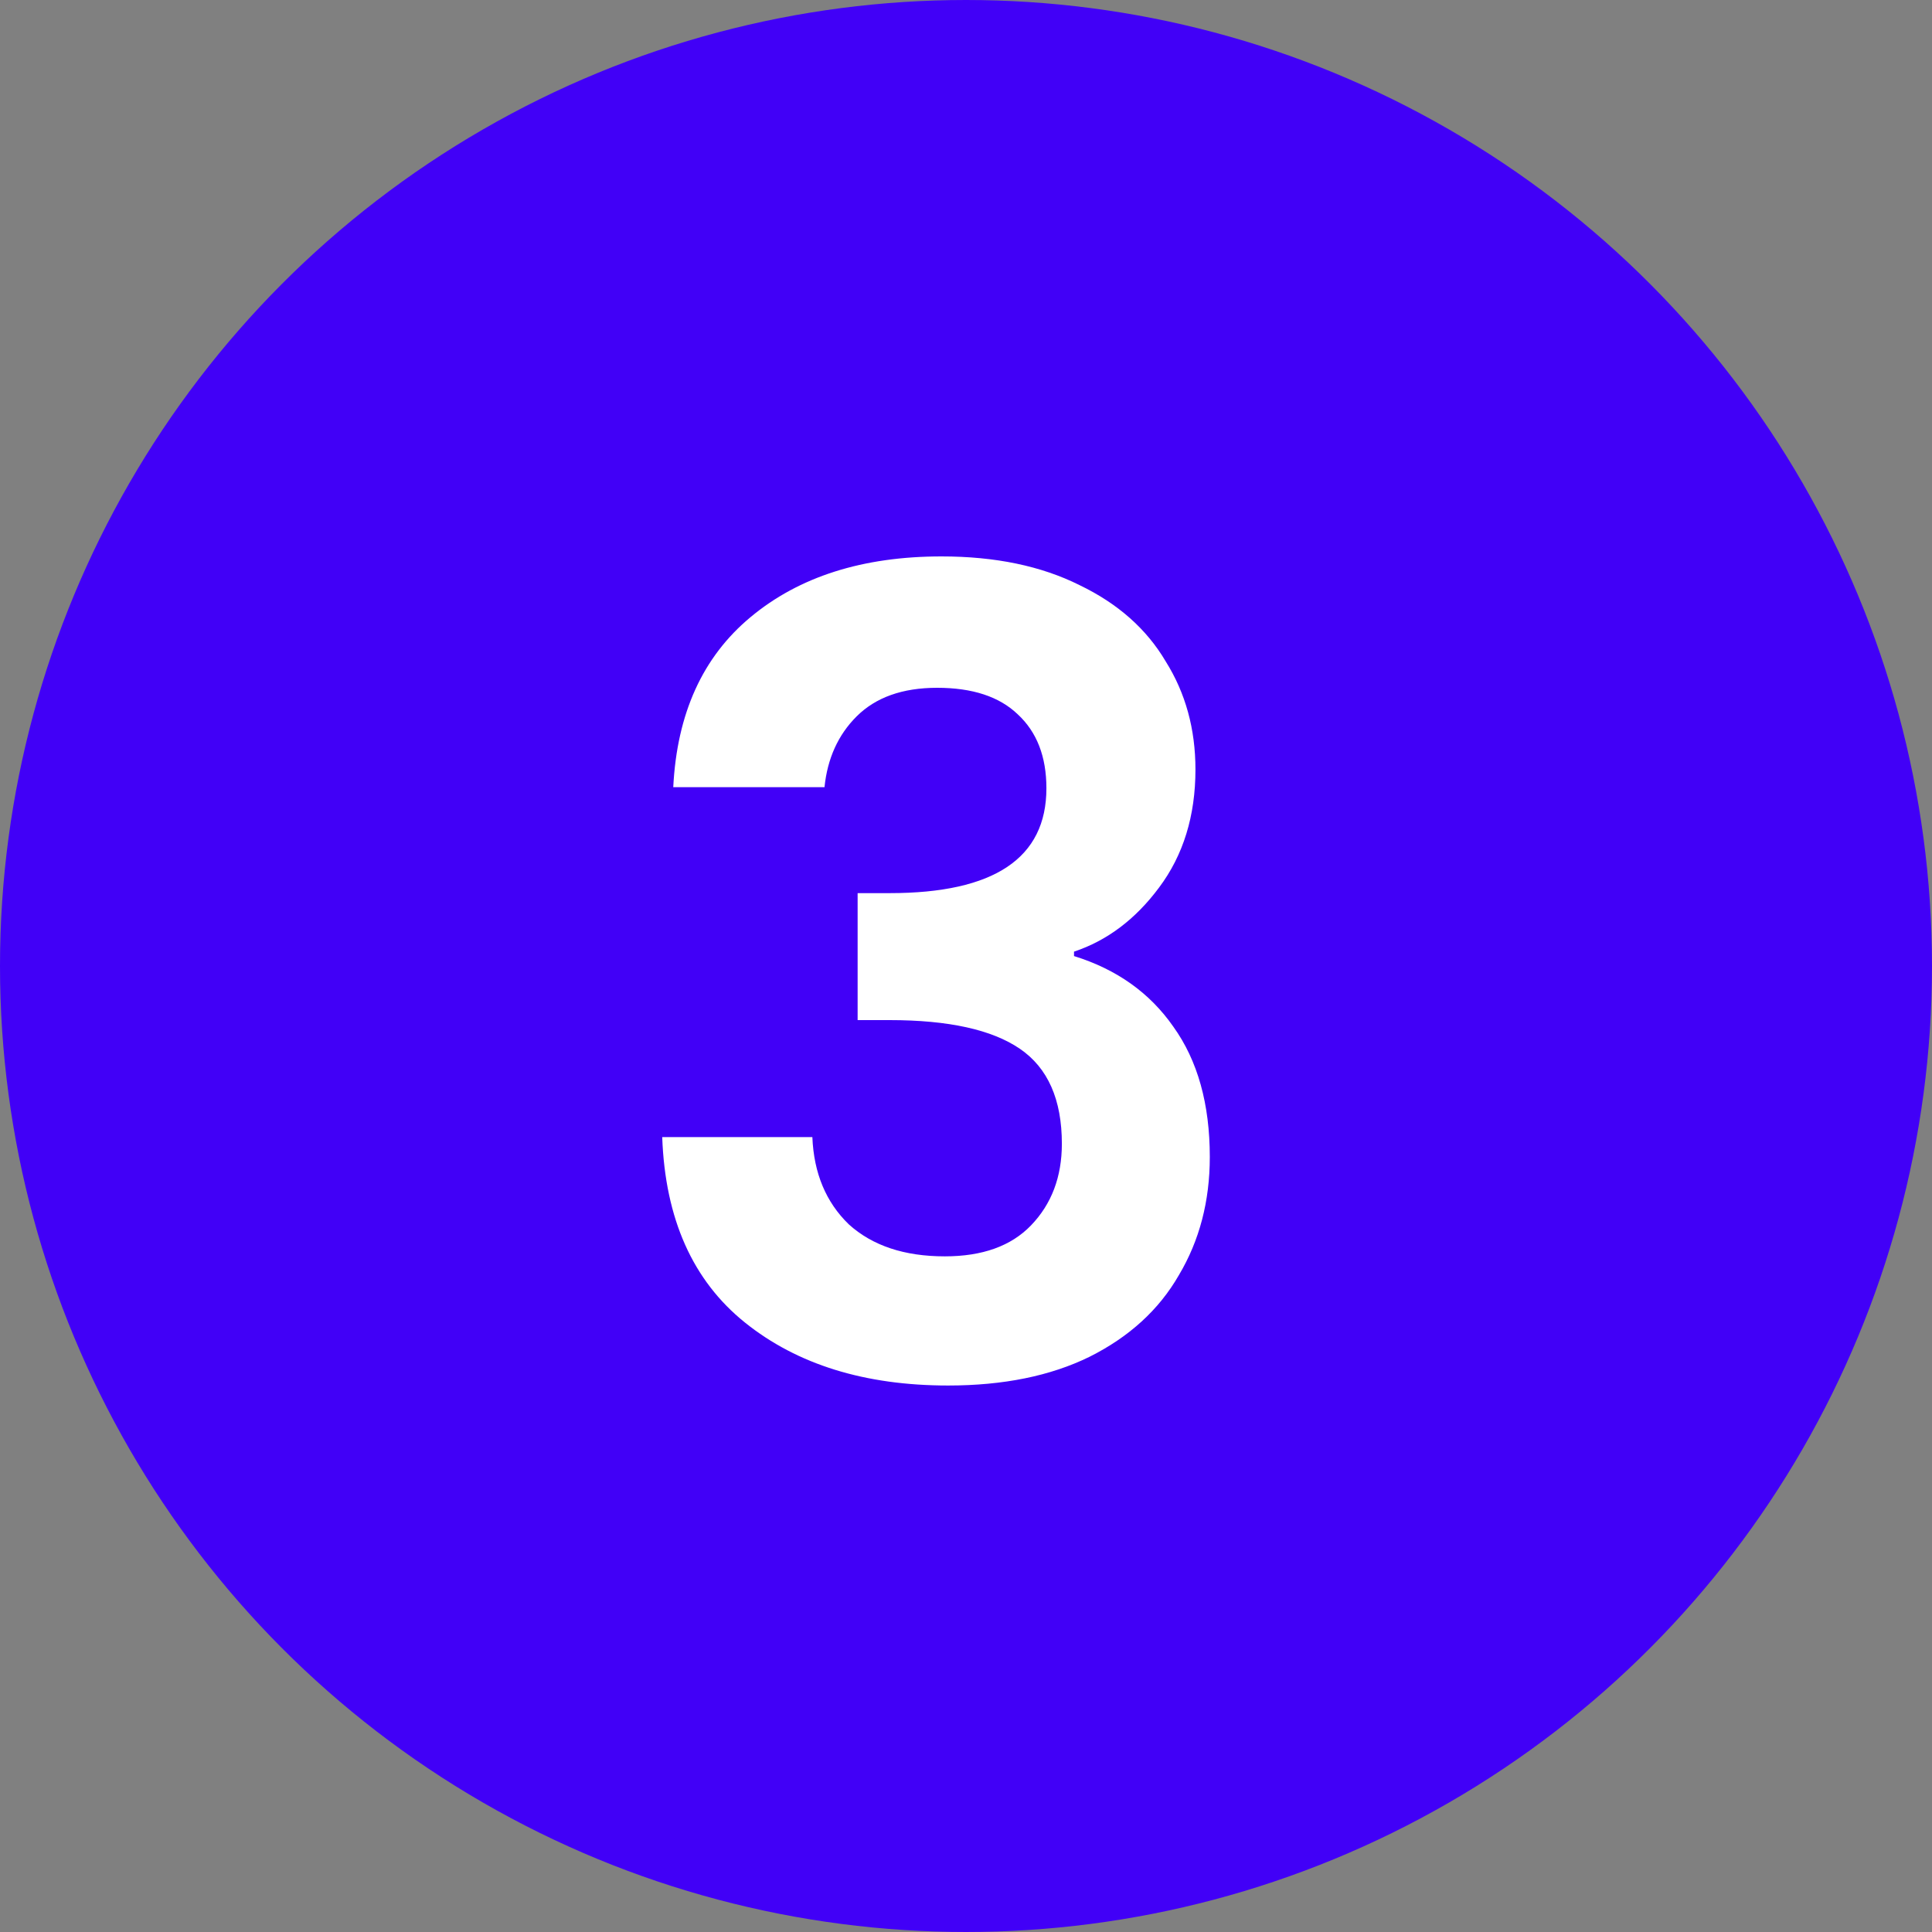 <svg width="42" height="42" viewBox="0 0 42 42" fill="none" xmlns="http://www.w3.org/2000/svg">
<rect x="0" y="0" width="42" height="42" fill="#808080" stroke="none"/>
<circle cx="21" cy="21" r="20.5" fill="#4100F7" stroke="#4100F7"/>
<path d="M14.636 17.112C14.716 15.512 15.276 14.28 16.316 13.416C17.372 12.536 18.756 12.096 20.468 12.096C21.636 12.096 22.636 12.304 23.468 12.72C24.3 13.12 24.924 13.672 25.34 14.376C25.772 15.064 25.988 15.848 25.988 16.728C25.988 17.736 25.724 18.592 25.196 19.296C24.684 19.984 24.068 20.448 23.348 20.688V20.784C24.276 21.072 24.996 21.584 25.508 22.32C26.036 23.056 26.3 24 26.3 25.152C26.3 26.112 26.076 26.968 25.628 27.72C25.196 28.472 24.548 29.064 23.684 29.496C22.836 29.912 21.812 30.12 20.612 30.12C18.804 30.12 17.332 29.664 16.196 28.752C15.06 27.84 14.46 26.496 14.396 24.72H17.66C17.692 25.504 17.956 26.136 18.452 26.616C18.964 27.08 19.66 27.312 20.54 27.312C21.356 27.312 21.98 27.088 22.412 26.64C22.86 26.176 23.084 25.584 23.084 24.864C23.084 23.904 22.78 23.216 22.172 22.8C21.564 22.384 20.62 22.176 19.34 22.176H18.644V19.416H19.34C21.612 19.416 22.748 18.656 22.748 17.136C22.748 16.448 22.54 15.912 22.124 15.528C21.724 15.144 21.14 14.952 20.372 14.952C19.62 14.952 19.036 15.16 18.62 15.576C18.22 15.976 17.988 16.488 17.924 17.112H14.636Z" fill="white"/>
</svg>
